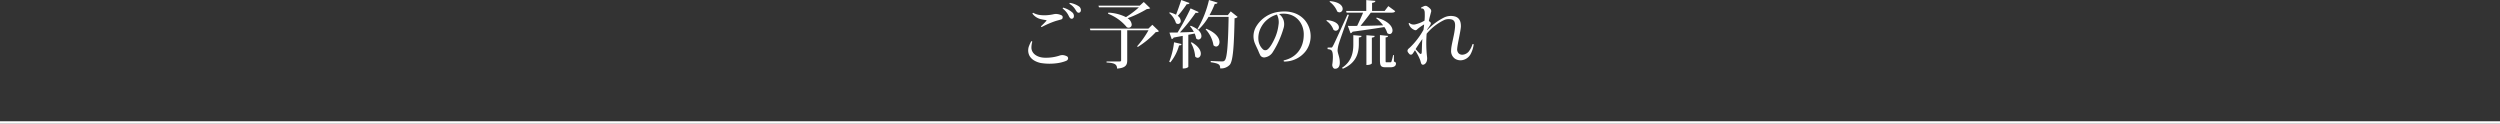 <svg xmlns="http://www.w3.org/2000/svg" width="1020" height="50.49" viewBox="0 0 1020 50.49">
  <rect x="0" y="0" width="1020" height="50.49" fill="#333333" stroke="none"/>
  <g id="グループ_310" data-name="グループ 310" transform="translate(-70.5 409)">
    <path id="パス_3287" data-name="パス 3287" d="M4454.646,7606.99h1020" transform="translate(-4384.146 -7966)" fill="none" stroke="#fff" stroke-width="1"/>
    <g id="コースを予約する" transform="translate(-2783.924 1735.869)">
      <g id="グループ_309" data-name="グループ 309">
        <path id="パス_3331" data-name="パス 3331" d="M3275.24-2125.4c.06,2.46,2.489,4.08,5.639,4.08a17.419,17.419,0,0,0,6.03-.93,3.368,3.368,0,0,1,1.56-.09,4.715,4.715,0,0,1,1.381.51.937.937,0,0,1,.33.96c-.091.33-.211.57-.782.84a15.437,15.437,0,0,1-3.808.96,22.374,22.374,0,0,1-6.691-.12c-2.219-.54-3.989-1.621-4.679-3.45a4.817,4.817,0,0,1,.059-3.48,13.1,13.1,0,0,1,.9-1.92.367.367,0,0,1,.42.18A8.664,8.664,0,0,0,3275.24-2125.4Zm.719-14.249a7.828,7.828,0,0,0,2.341.839,13.822,13.822,0,0,0,3.51.121,17.281,17.281,0,0,0,2.549-.39,4.227,4.227,0,0,1,1.62-.03,5.266,5.266,0,0,1,1.65.54.794.794,0,0,1,.36.78.809.809,0,0,1-.57.84c-.749.239-1.53.42-2.4.689a36.7,36.7,0,0,0-5.581,2.43.381.381,0,0,1-.3-.329,27.322,27.322,0,0,0,2.1-2.1c.21-.24.24-.389-.059-.42a19.337,19.337,0,0,1-2.131-.389,5.8,5.8,0,0,1-3.389-2.25A.474.474,0,0,1,3275.959-2139.649Zm12.061-1.71a.384.384,0,0,1,.179-.39,9.211,9.211,0,0,1,3.571,1.83,1.906,1.906,0,0,1,.809,1.59c0,.689-.36,1.079-.87,1.109-.391.031-.75-.179-1.2-1.08A8.111,8.111,0,0,0,3288.02-2141.359Zm2.759-1.951a.367.367,0,0,1,.151-.389,8.991,8.991,0,0,1,3.569,1.349,1.9,1.9,0,0,1,.93,1.5c.03.691-.3,1.111-.81,1.17-.42.061-.721-.12-1.23-.929A7,7,0,0,0,3290.779-2143.31Z" fill="#fff"/>
        <path id="パス_3332" data-name="パス 3332" d="M3324.589-2134.76l2.7,2.611a1.834,1.834,0,0,1-1.29.359,35.687,35.687,0,0,1-7.319,6.06l-.33-.24a36.561,36.561,0,0,0,4.649-6.54h-8.669v12.27c0,1.83-.57,3.09-4.141,3.36,0-2.04-1.559-2.31-4.289-2.49v-.42h5.219c.541,0,.721-.12.721-.45v-12.27H3299.3l-.21-.689h23.879Zm-17.97-4.949a17.743,17.743,0,0,1,7.2,1.829,39.172,39.172,0,0,0,5.281-3.989h-16.289l-.211-.691h16.83l1.649-1.5,2.64,2.55a2.168,2.168,0,0,1-1.321.3,46.358,46.358,0,0,1-7.919,3.779,3.436,3.436,0,0,1,1.68,2.55,1.223,1.223,0,0,1-1.229,1.32,1.831,1.831,0,0,1-.75-.179,18.362,18.362,0,0,0-7.68-5.521Z" fill="#fff"/>
        <path id="パス_3333" data-name="パス 3333" d="M3331.67-2139.829a10.832,10.832,0,0,1,2.58.96c.66-1.681,1.47-3.96,2.13-6l3.36,1.229c-.121.361-.42.511-1.14.481a46.337,46.337,0,0,1-3.63,4.769,2.721,2.721,0,0,1,1.2,2.04,1.164,1.164,0,0,1-1.08,1.26,1.277,1.277,0,0,1-.87-.359,8.8,8.8,0,0,0-2.76-4.111Zm4.83,12.929c-.09.36-.3.57-1.02.57a18.67,18.67,0,0,1-3.541,6.9l-.479-.239a30.655,30.655,0,0,0,1.979-7.95Zm6.989-13.049a.642.642,0,0,1-.659.33,2.119,2.119,0,0,1-.57-.061,73.738,73.738,0,0,1-6.42,8.04c1.71-.06,3.66-.12,5.67-.21a11.222,11.222,0,0,0-1.561-2.28l.271-.239c3.329,1.289,4.38,2.97,4.38,4.169a1.323,1.323,0,0,1-1.2,1.471,1.347,1.347,0,0,1-.96-.481,8.1,8.1,0,0,0-.6-1.979c-.78.149-1.62.33-2.58.509v13.05c0,.18-.75.69-1.891.69h-.39v-13.289c-1.139.209-2.37.449-3.719.689a1.064,1.064,0,0,1-.78.63l-.93-2.67c.78,0,1.95,0,3.33-.029a103.275,103.275,0,0,0,5.309-9.84Zm-2.849,12.329c2.79,1.62,3.719,3.36,3.719,4.62,0,1.02-.6,1.71-1.29,1.71a1.336,1.336,0,0,1-1.02-.54,12.8,12.8,0,0,0-1.77-5.609Zm15.928-12.6,2.821,2.25a1.828,1.828,0,0,1-1.26.54c-.21,10.77-.57,17.64-2.04,19.079a4.812,4.812,0,0,1-3.84,1.38c0-1.529-.36-1.979-3.87-2.519l.03-.51c1.441.09,3.63.18,4.56.18.6,0,.84-.06,1.14-.39,1.08-1.05,1.411-7.979,1.59-17.789h-8.189a23.038,23.038,0,0,1-4.08,5.189l-.42-.27a41.067,41.067,0,0,0,4.679-11.789l3.51,1.08c-.15.33-.359.54-1.14.51a35.722,35.722,0,0,1-2.16,4.59h7.47Zm-9.989,7.08c4.11,1.68,5.4,3.9,5.4,5.43,0,1.08-.629,1.83-1.379,1.83a1.553,1.553,0,0,1-1.08-.54,12.289,12.289,0,0,0-3.21-6.479Z" fill="#fff"/>
        <path id="パス_3334" data-name="パス 3334" d="M3387.259-2124.14a10.958,10.958,0,0,1-8.97,4.38.458.458,0,0,1-.09-.48c4.68-.99,8.28-4.68,8.16-10.86-.121-4.62-3.57-8.849-9.63-8.1-.15.029-.3.029-.45.059a5.141,5.141,0,0,1,1.08,1.05,5.986,5.986,0,0,1,.78,1.5,5.57,5.57,0,0,1-.09,3.42,37.689,37.689,0,0,1-1.65,4.53,35.556,35.556,0,0,1-2.82,5.25,4.493,4.493,0,0,1-2.88,1.89,1.85,1.85,0,0,1-2.01-.69,17.145,17.145,0,0,1-.87-1.92c-.3-.72-1.079-2.22-1.559-3.48a7.75,7.75,0,0,1,.6-6.3,12.563,12.563,0,0,1,9.6-6.179c4.92-.6,8.311,1.049,10.38,3.479A10.234,10.234,0,0,1,3387.259-2124.14Zm-11.85-14.79a10.909,10.909,0,0,0-4.979,3.061,10.835,10.835,0,0,0-2.01,3.3,9.08,9.08,0,0,0-.541,4.229,6.052,6.052,0,0,0,1.83,3.6,1.447,1.447,0,0,0,1.621.21c1.139-.66,2.369-2.82,3.359-5.07a17.951,17.951,0,0,0,1.35-5.009A6.712,6.712,0,0,0,3375.409-2138.93Z" fill="#fff"/>
        <path id="パス_3335" data-name="パス 3335" d="M3395.75-2136.68c3.75.361,4.95,1.83,4.95,2.97a1.336,1.336,0,0,1-1.261,1.38,1.529,1.529,0,0,1-.959-.39,7.594,7.594,0,0,0-2.88-3.66Zm1.68,11.22c.39,0,.509,0,.81-.63.27-.389.6-1.05,5.97-12.84l.569.12c-1.289,3.661-3.718,10.44-4.138,11.88a10.682,10.682,0,0,0-.481,2.67c.06,1.38.9,2.61.9,4.92s-1.321,2.52-1.952,2.52c-.569,0-1.019-.51-1.138-1.531a21.791,21.791,0,0,0,.269-3.21c0-2.879-.631-3.119-2.16-3.269v-.63c1.02,0,1.35-.03,1.35-.03Zm-.39-18.959c3.93.359,5.19,1.949,5.19,3.149a1.376,1.376,0,0,1-1.291,1.441,1.588,1.588,0,0,1-.929-.36,9.083,9.083,0,0,0-3.119-3.96Zm4.92,27.209c3.96-2.55,4.62-6.3,4.62-9.57v-3.749l3.359.3c-.029.389-.24.569-1.109.659v2.82c-.03,3.42-.99,7.62-6.54,9.93Zm2.37-17.1c1.14.031,2.609.031,3.81,0,.809-1.679,1.77-3.78,2.429-5.4h-6.749l-.18-.69h8.219v-4.44l3.72.33c-.03.449-.36.659-1.35.81v3.3h5.13l1.5-1.98,2.821,2.069c-.241.42-.6.6-1.441.6h-8.52c-1.26,1.71-2.85,3.749-4.2,5.4,2.64-.03,5.879-.12,9.24-.21a16.439,16.439,0,0,0-2.851-2.91l.21-.269c4.92,1.439,6.449,3.75,6.449,5.25,0,.869-.509,1.47-1.17,1.47a1.537,1.537,0,0,1-.959-.391,8.453,8.453,0,0,0-1.2-2.46c-3.149.511-7.349,1.141-12.96,1.891a1.23,1.23,0,0,1-.84.629Zm9.81,15.27c0,.06-.33.689-2.22.689V-2130.5l3.39.271c-.06.419-.3.6-1.17.719Zm9-3.36v2.61c.75.359.84.45.84.84,0,.9-.629,1.53-2.31,1.53h-1.86c-1.98,0-2.37-.511-2.37-3v-10.14l3.3.331c-.03.389-.27.54-.99.629v9.3c0,.779,0,.84.36.84h1.56c.21,0,.33-.03.479-.33a20.764,20.764,0,0,0,.661-2.61Z" fill="#fff"/>
        <path id="パス_3336" data-name="パス 3336" d="M3436.7-2132.569a25.018,25.018,0,0,1,6.84-5.13,6.463,6.463,0,0,1,4.71-.391c1.35.481,2.22,1.59,2.22,3.9,0,1.649-1.38,7.2-1.5,9.119a2.364,2.364,0,0,0,.69,2.07,2.127,2.127,0,0,0,1.529.45,3.657,3.657,0,0,0,2.55-1.38,9.307,9.307,0,0,0,1.47-2.94c.211-.06.391-.03.48.12a11.438,11.438,0,0,1-1.32,4.08,4.841,4.841,0,0,1-3.779,2.4,4.226,4.226,0,0,1-2.461-.6,3.772,3.772,0,0,1-1.65-3.42c0-2.25,1.5-6.72,1.621-9.93.06-1.5-.3-2.25-1.17-2.639a4.873,4.873,0,0,0-3.12.089,21.376,21.376,0,0,0-7.32,5.67v.06a50.928,50.928,0,0,0,.18,9.51,4.065,4.065,0,0,1-.119,1.59,2.476,2.476,0,0,1-.631,1.049c-.6.571-1.44.661-1.71-.269-.09-.271-.21-.72-.329-1.14a20,20,0,0,0-2.16-4.08,14.143,14.143,0,0,1-.9,1.38.884.884,0,0,1-1.5.03c-.42-.48-.75-.9-.6-1.44.15-.45.389-.57,1.019-1.14a29.976,29.976,0,0,0,5.49-7.2c.09-.72.18-1.439.241-2.159a19.621,19.621,0,0,0-2.1,1.409,8.42,8.42,0,0,0-.809.69.9.9,0,0,1-1.081.15,4.045,4.045,0,0,1-1.8-1.44,5.484,5.484,0,0,1-.539-1.17.363.363,0,0,1,.359-.209,2.209,2.209,0,0,0,1.11.57,3.078,3.078,0,0,0,1.17,0,13.448,13.448,0,0,0,3.84-1.53,20.28,20.28,0,0,0,.09-3.21,2.409,2.409,0,0,0-.36-1.35.984.984,0,0,0-.99-.391.373.373,0,0,1-.12-.389,8.986,8.986,0,0,1,1.2-.571,1.307,1.307,0,0,1,1.321.09,5.619,5.619,0,0,1,1.32,1.111,1.273,1.273,0,0,1,.18,1.29c-.18.75-.36,1.38-.48,1.83-.12.479-.27,1.08-.389,1.74a3.419,3.419,0,0,1,.569.449c.36.3.3.691-.03,1.231-.36.569-.72,1.049-1.2,1.739Zm-2.04,4.679c.029-.33.061-.69.09-1.049-.689.929-1.439,2.069-2.16,3.149-.18.27-.39.6-.6.96.63.66,1.47,1.65,1.77,1.86.33.24.66.12.72-.45C3434.54-2123.96,3434.57-2126.27,3434.66-2127.89Z" fill="#fff"/>
      </g>
    </g>
  </g>
</svg>
